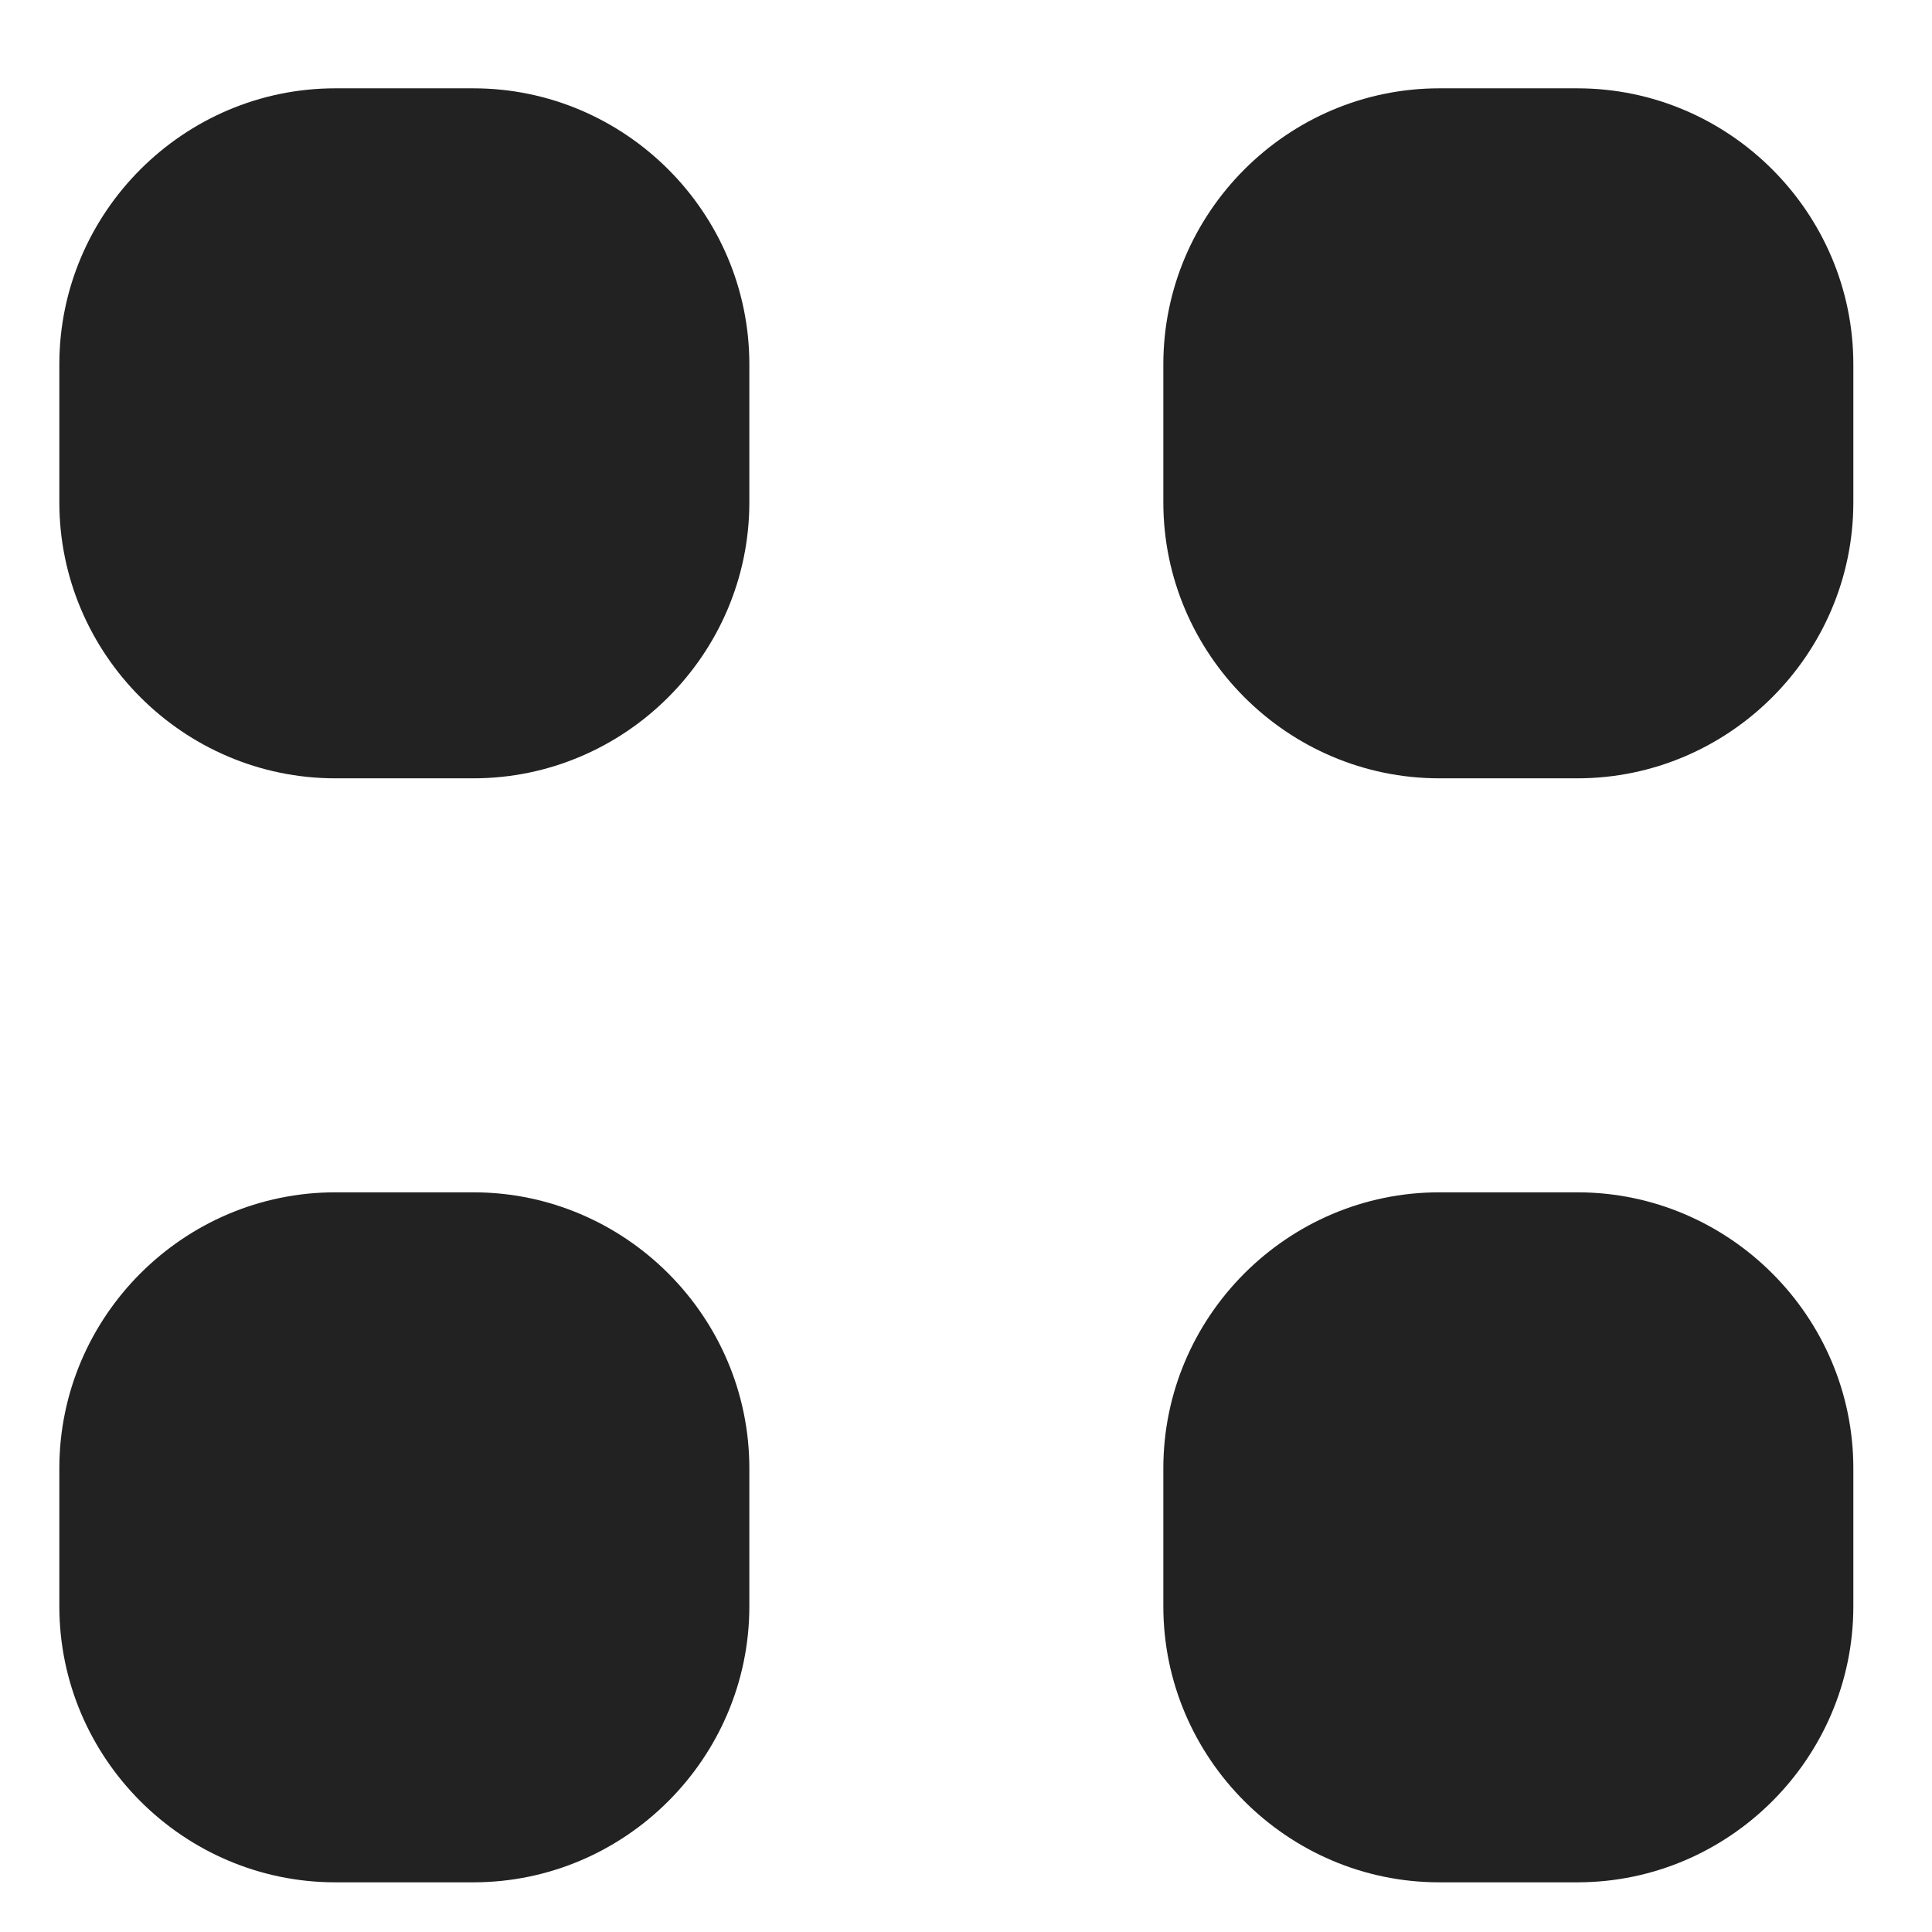 <?xml version="1.0" encoding="utf-8"?>
<!-- Generator: Adobe Illustrator 26.1.0, SVG Export Plug-In . SVG Version: 6.00 Build 0)  -->
<svg version="1.1" id="레이어_1" xmlns="http://www.w3.org/2000/svg" xmlns:xlink="http://www.w3.org/1999/xlink" x="0px"
	 y="0px" viewBox="0 0 14 14" style="enable-background:new 0 0 14 14;" xml:space="preserve">
<style type="text/css">
	.st0{fill:#222222;}
</style>
<g>
	<g id="more">
		<g>
			<path class="st0" d="M11.43,0.64h-1c-1.1,0-2,0.9-2,2v1c0,1.1,0.9,2,2,2h1c1.1,0,2-0.9,2-2v-1C13.43,1.54,12.53,0.64,11.43,0.64z
				 M11.43,8.64h-1c-1.1,0-2,0.9-2,2v1c0,1.1,0.9,2,2,2h1c1.1,0,2-0.9,2-2v-1C13.43,9.54,12.53,8.64,11.43,8.64z M3.43,8.64h-1
				c-1.1,0-2,0.9-2,2v1c0,1.1,0.9,2,2,2h1c1.1,0,2-0.9,2-2v-1C5.43,9.54,4.53,8.64,3.43,8.64z M3.43,0.64h-1c-1.1,0-2,0.9-2,2v1
				c0,1.1,0.9,2,2,2h1c1.1,0,2-0.9,2-2v-1C5.43,1.54,4.53,0.64,3.43,0.64z"/>
		</g>
	</g>
</g>
</svg>
